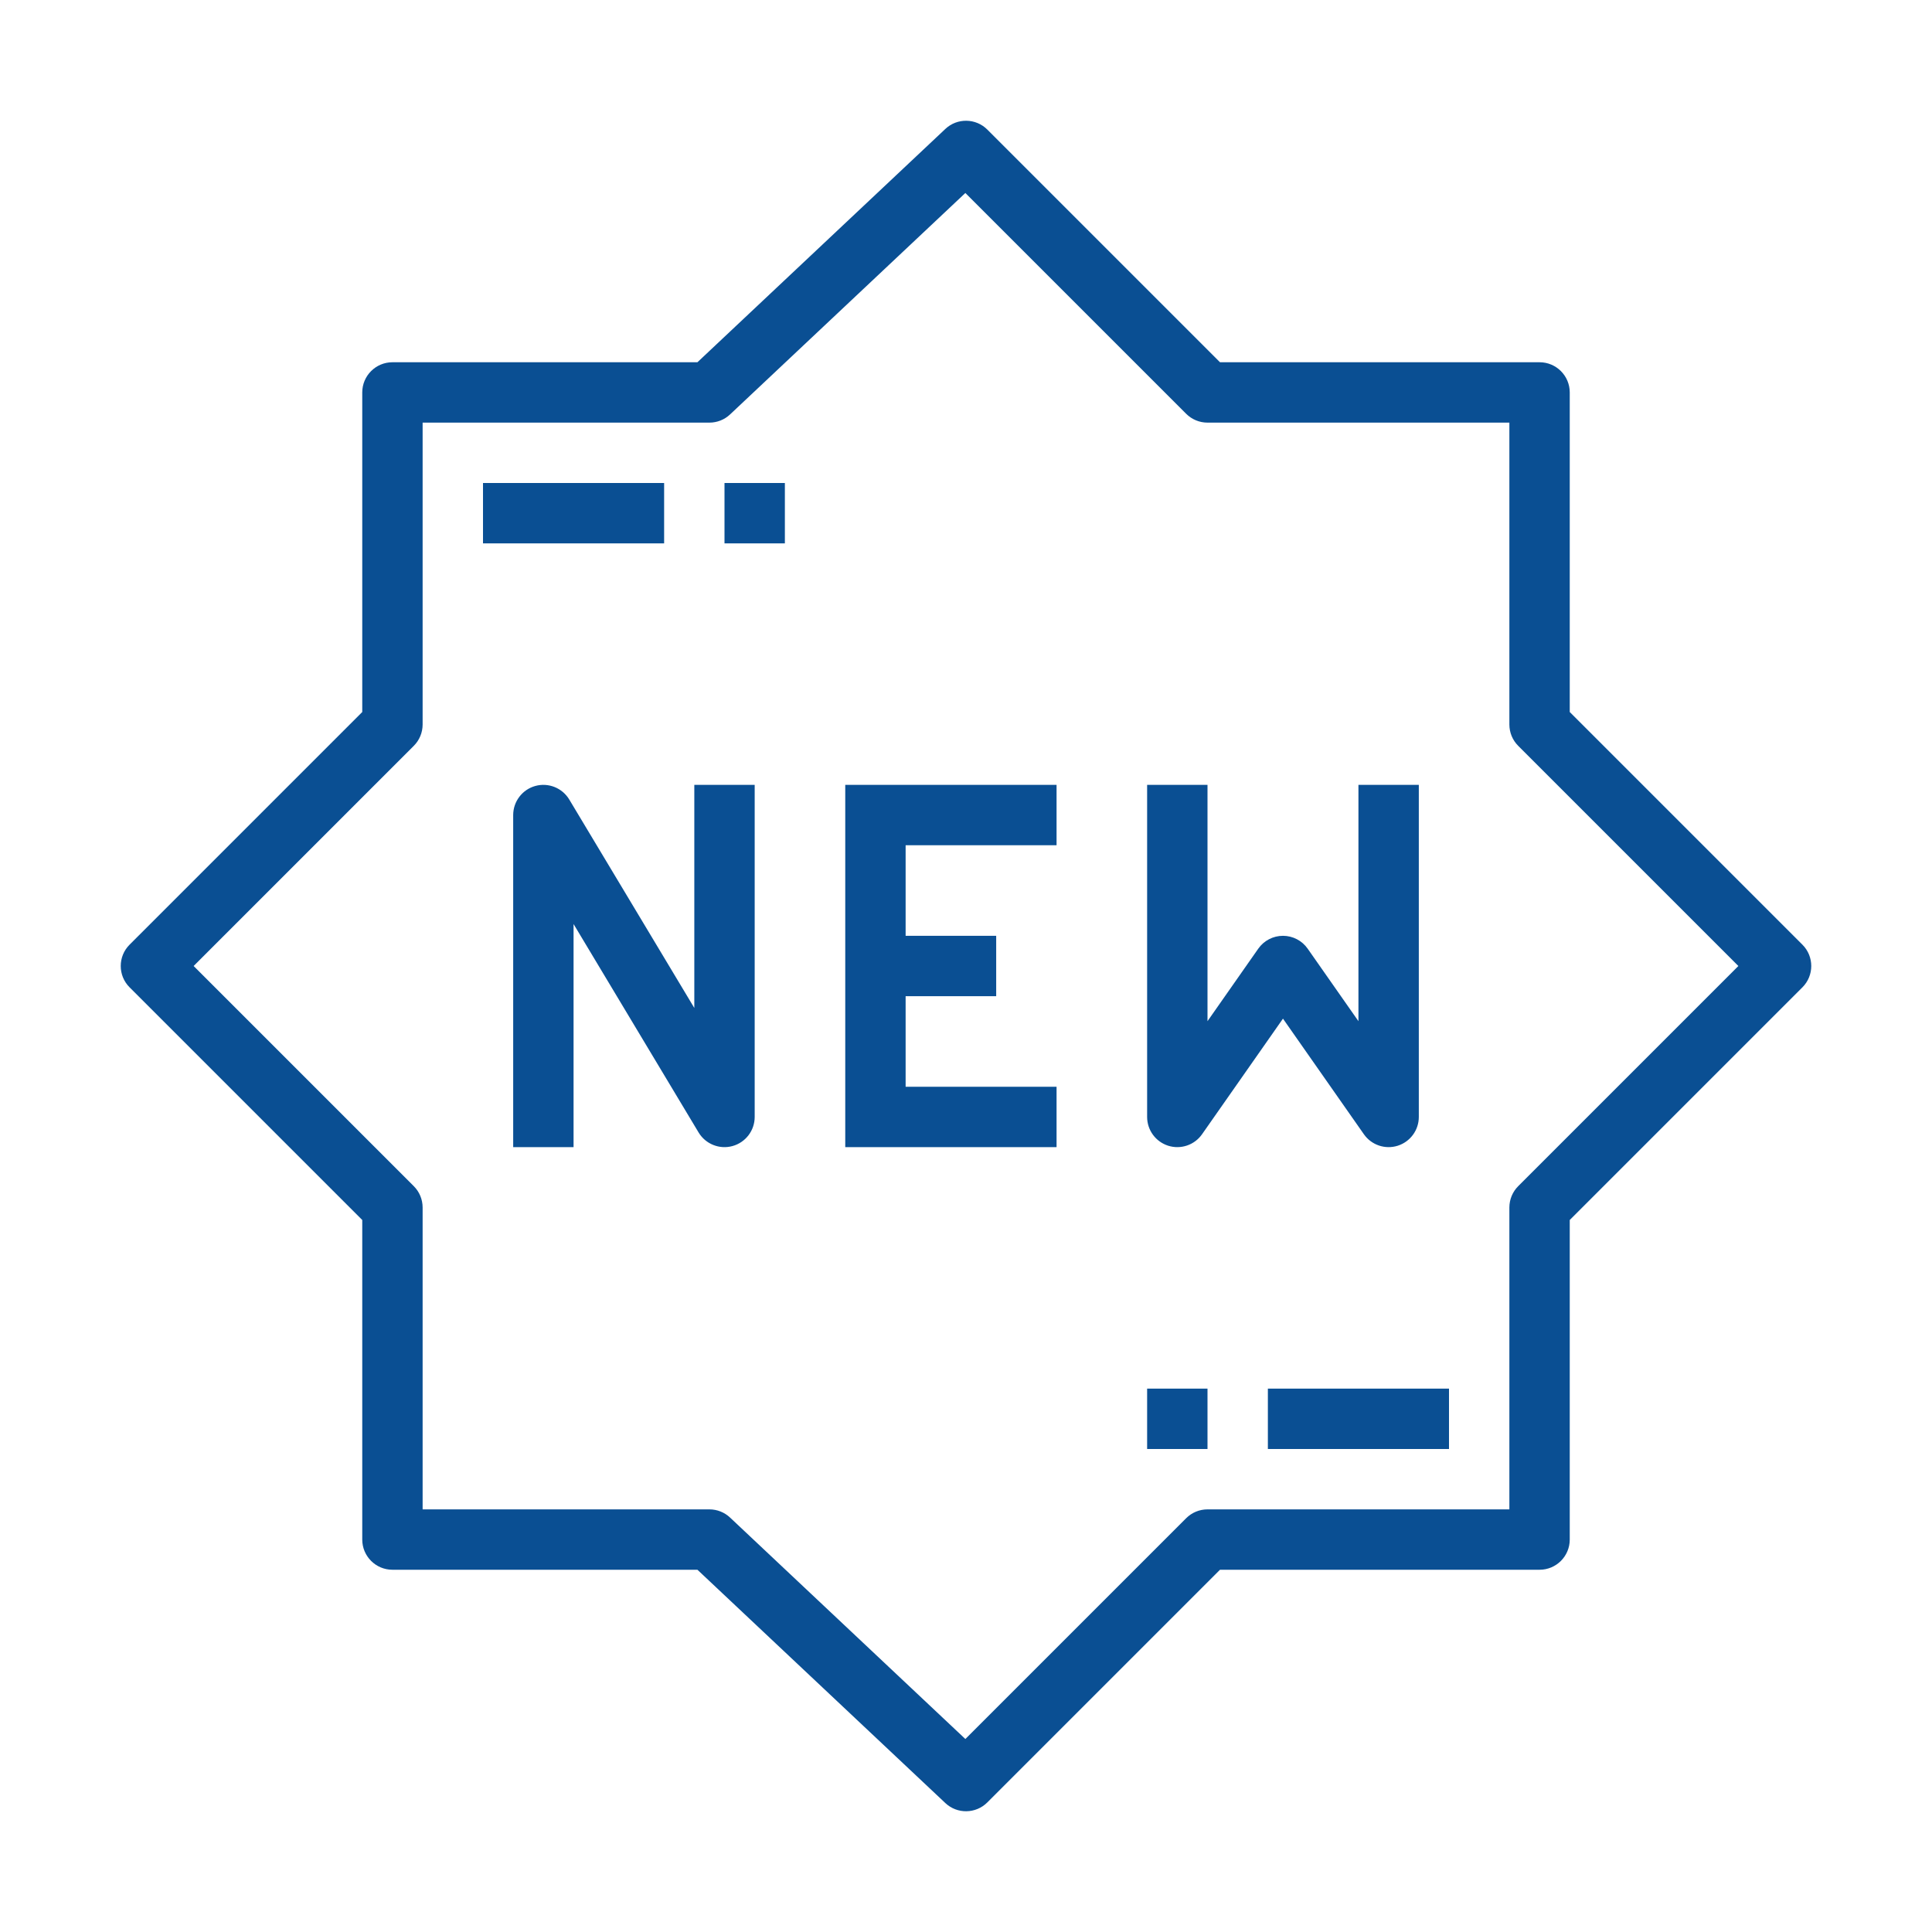 <svg width="64" height="64" viewBox="0 0 64 64" fill="none" xmlns="http://www.w3.org/2000/svg">
<path fill-rule="evenodd" clip-rule="evenodd" d="M32.707 4.293C32.325 3.911 31.708 3.901 31.315 4.272L23.103 12H13C12.448 12 12 12.448 12 13V23.586L4.293 31.293C3.902 31.683 3.902 32.317 4.293 32.707L12 40.414V51C12 51.552 12.448 52 13 52H23.103L31.315 59.728C31.708 60.099 32.325 60.089 32.707 59.707L40.414 52H51C51.552 52 52 51.552 52 51V40.414L59.707 32.707C60.098 32.317 60.098 31.683 59.707 31.293L52 23.586V13C52 12.448 51.552 12 51 12H40.414L32.707 4.293ZM24.185 13.728L31.979 6.393L39.293 13.707C39.48 13.895 39.735 14 40 14H50V24C50 24.265 50.105 24.52 50.293 24.707L57.586 32L50.293 39.293C50.105 39.48 50 39.735 50 40V50H40C39.735 50 39.48 50.105 39.293 50.293L31.979 57.607L24.185 50.272C24 50.097 23.755 50 23.5 50H14V40C14 39.735 13.895 39.48 13.707 39.293L6.414 32L13.707 24.707C13.895 24.52 14 24.265 14 24V14H23.5C23.755 14 24 13.903 24.185 13.728ZM18.858 26.486C18.626 26.1 18.166 25.916 17.733 26.036C17.3 26.156 17 26.551 17 27V38H19V30.61L23.142 37.515C23.374 37.9 23.834 38.084 24.267 37.964C24.7 37.844 25 37.45 25 37V26H23V33.39L18.858 26.486ZM35 26H28V38H35V36H30V33H33V31H30V28H35V26ZM38 37V26H40V33.828L41.681 31.427C41.868 31.159 42.174 31 42.5 31C42.826 31 43.132 31.159 43.319 31.427L45 33.828V26H47V37C47 37.437 46.717 37.822 46.301 37.954C45.884 38.085 45.431 37.931 45.181 37.574L42.5 33.744L39.819 37.574C39.569 37.931 39.116 38.085 38.699 37.954C38.283 37.822 38 37.437 38 37ZM22 18H16V16H22V18ZM24 18H26V16H24V18ZM48 46V48H42V46H48ZM40 46H38V48H40V46Z" fill="#0A4F93"/>
</svg>
